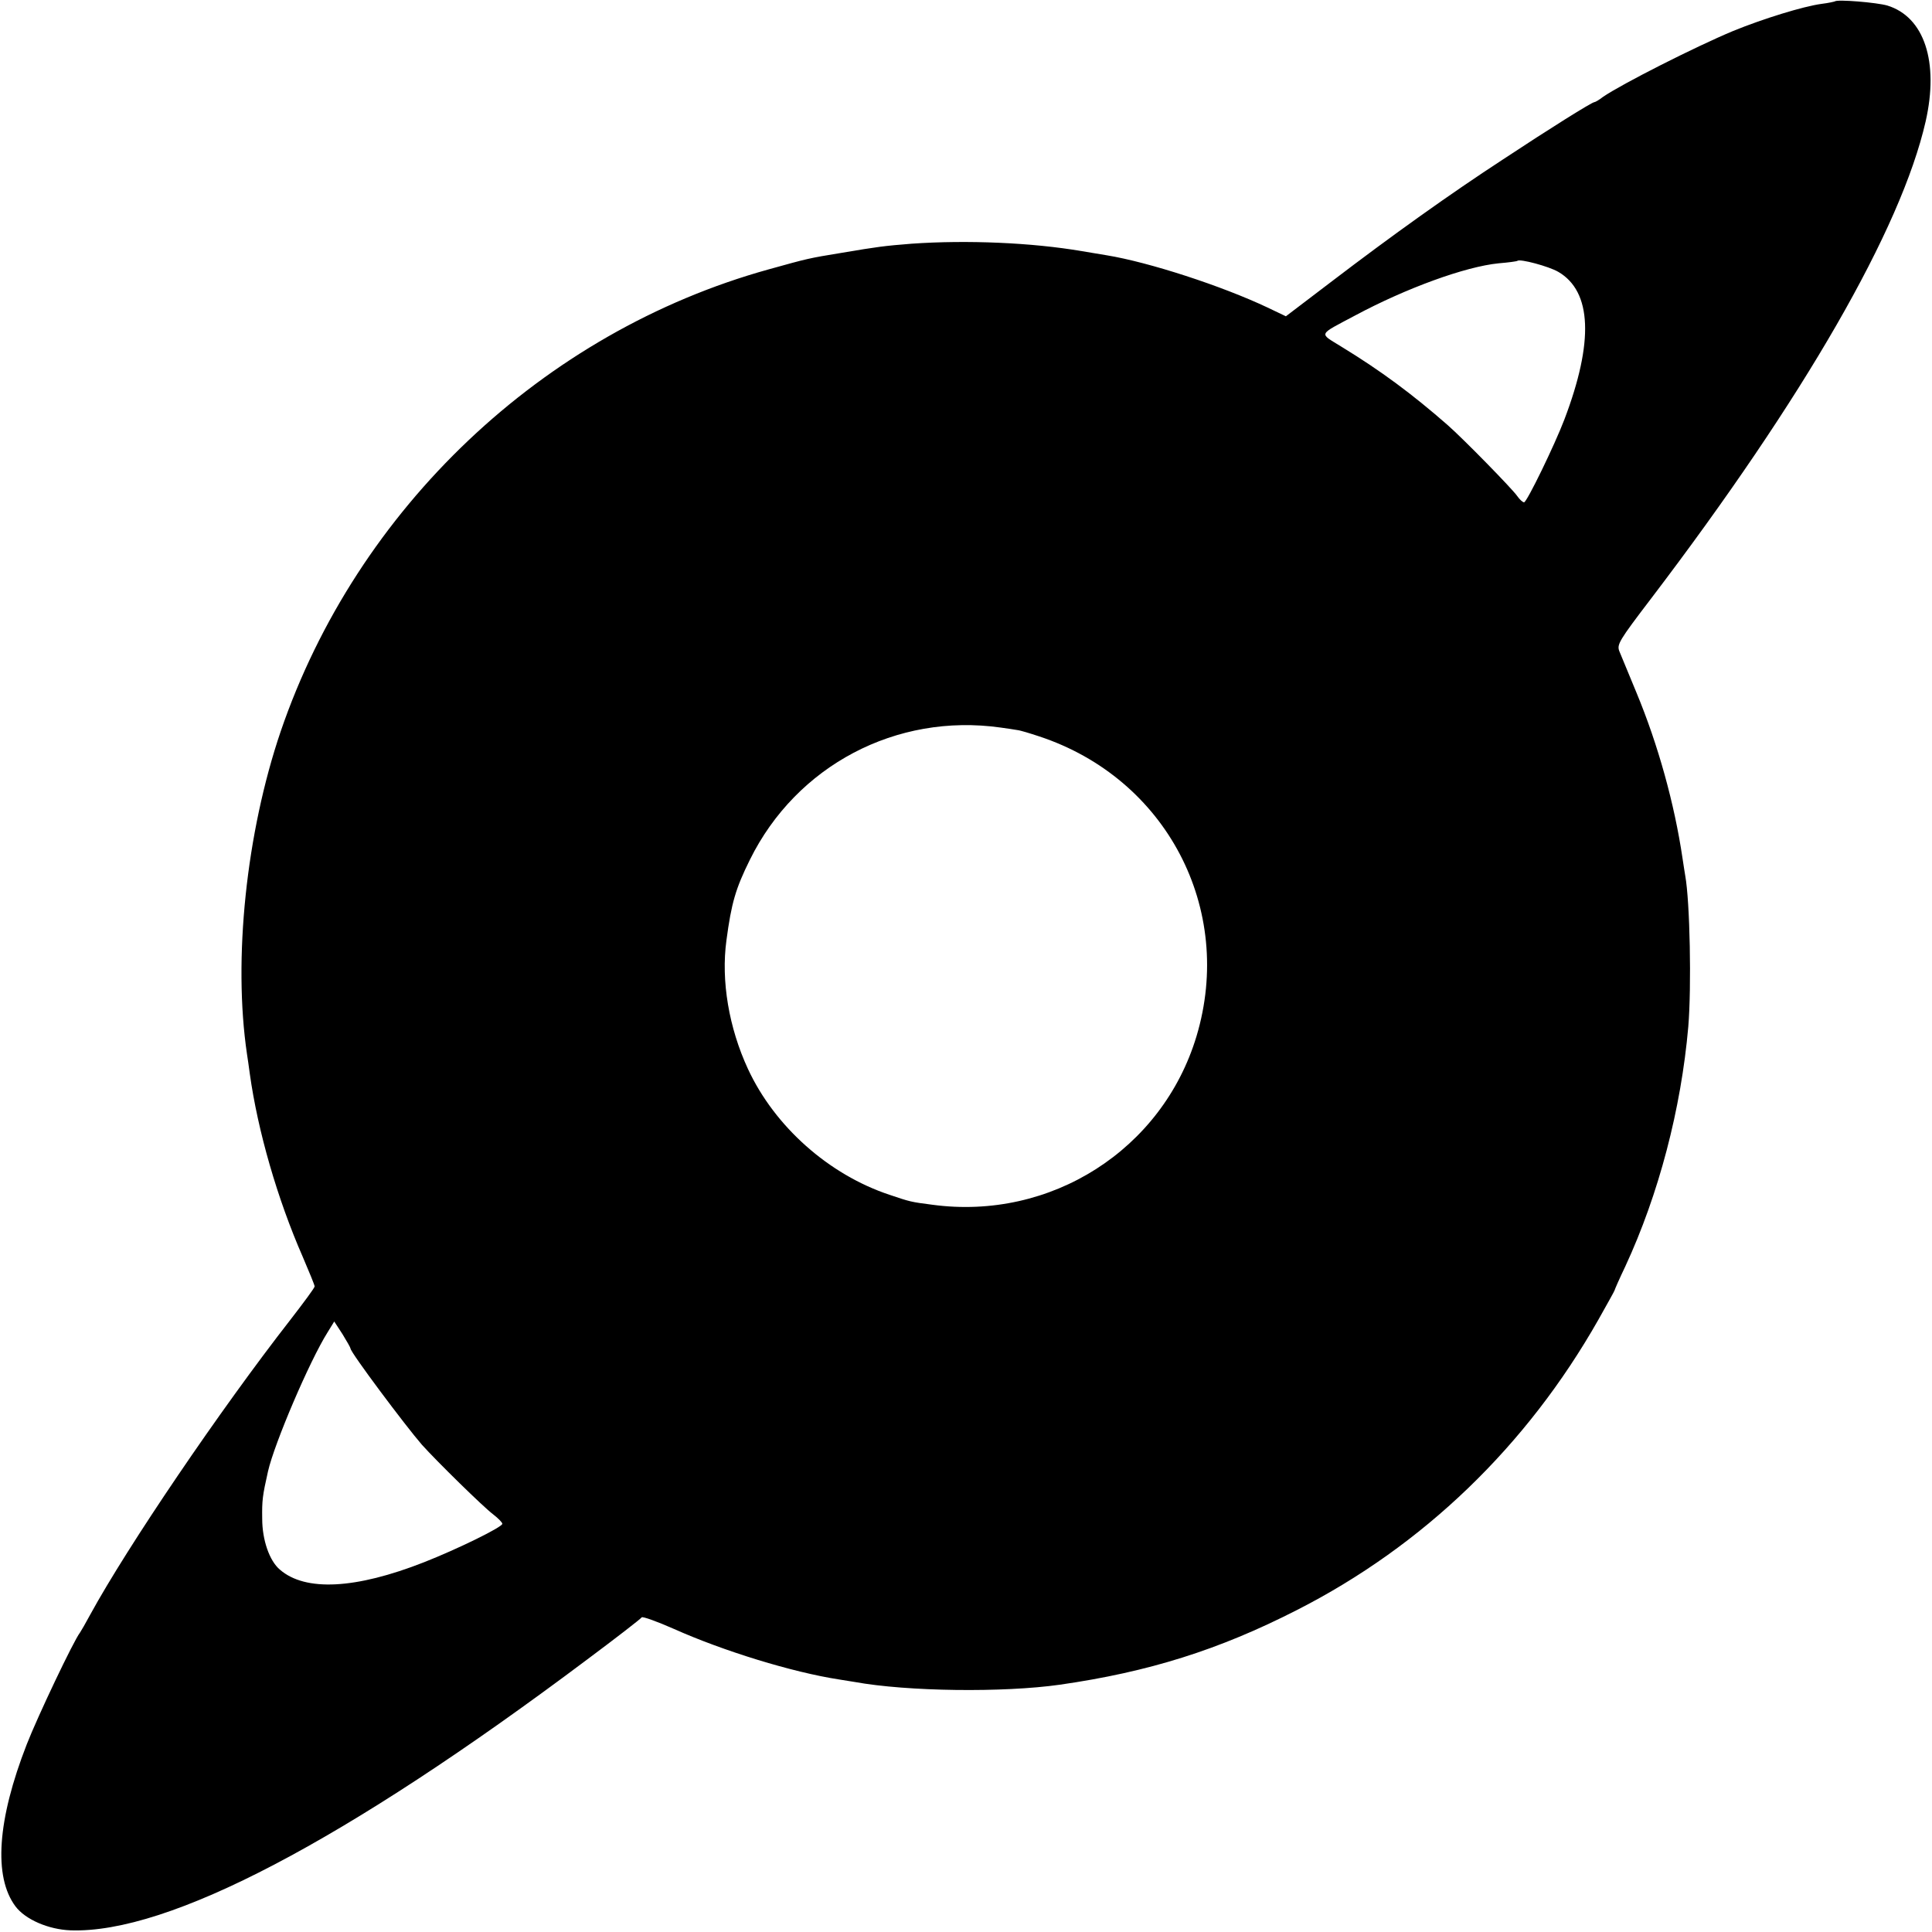 <?xml version="1.0" standalone="no"?>
<!DOCTYPE svg PUBLIC "-//W3C//DTD SVG 20010904//EN"
 "http://www.w3.org/TR/2001/REC-SVG-20010904/DTD/svg10.dtd">
<svg version="1.0" xmlns="http://www.w3.org/2000/svg"
 width="700pt" height="700pt" viewBox="0 0 700 700"
 preserveAspectRatio="xMidYMid meet">
<g transform="translate(0,700) scale(0.1,-0.1)"
fill="#000000" stroke="none">
<path d="M6648 6995 c-2 -1 -23 -6 -48 -9 -67 -9 -212 -54 -320 -98 -139 -58
-405 -193 -472 -239 -14 -11 -28 -19 -31 -19 -9 0 -161 -95 -332 -208 -190
-124 -399 -273 -623 -444 l-163 -124 -67 32 c-165 78 -429 164 -582 189 -19 3
-60 10 -90 15 -181 31 -416 41 -617 27 -100 -8 -123 -11 -253 -33 -122 -20
-121 -20 -265 -60 -818 -227 -1492 -866 -1768 -1674 -125 -368 -173 -826 -122
-1170 2 -14 7 -45 10 -70 29 -208 100 -454 192 -664 23 -54 43 -102 43 -107 0
-5 -40 -59 -88 -121 -255 -327 -590 -821 -725 -1068 -16 -30 -33 -59 -37 -65
-23 -29 -154 -305 -193 -405 -107 -274 -121 -480 -41 -587 36 -48 120 -84 200
-87 355 -12 994 323 1871 981 106 79 195 148 198 153 3 4 56 -15 117 -42 179
-80 429 -157 598 -183 14 -2 39 -6 56 -9 192 -35 540 -39 744 -10 321 46 576
126 858 270 458 233 833 594 1093 1052 32 57 59 105 59 107 0 2 17 41 39 87
121 261 202 570 228 868 12 144 6 453 -11 547 -2 10 -6 39 -10 64 -29 196 -88
410 -167 600 -28 68 -56 136 -62 150 -9 24 -1 38 115 190 554 728 906 1339
995 1729 49 216 -5 379 -139 420 -38 11 -181 23 -190 15z m-1002 -980 c122
-71 129 -254 22 -535 -35 -92 -136 -300 -146 -300 -5 0 -16 10 -25 23 -18 26
-195 207 -252 257 -128 112 -241 196 -385 284 -82 51 -87 40 50 113 185 99
399 177 520 189 36 3 66 7 68 9 9 8 114 -20 148 -40z m-2021 -1651 c22 -3 49
-7 60 -9 11 -1 47 -12 80 -23 461 -152 709 -625 570 -1087 -124 -411 -528
-668 -957 -610 -78 10 -81 11 -155 36 -220 73 -416 247 -513 456 -69 149 -98
319 -78 466 18 135 33 187 85 292 169 342 531 532 908 479z m-2355 -2250 c0
-14 199 -280 259 -349 55 -61 222 -225 258 -252 18 -14 33 -29 33 -34 0 -12
-161 -91 -283 -139 -249 -98 -431 -107 -523 -27 -38 32 -64 108 -64 184 -1 67
1 83 21 172 23 101 150 399 216 504 l24 39 30 -46 c16 -26 29 -49 29 -52z"/>
</g>
</svg>
